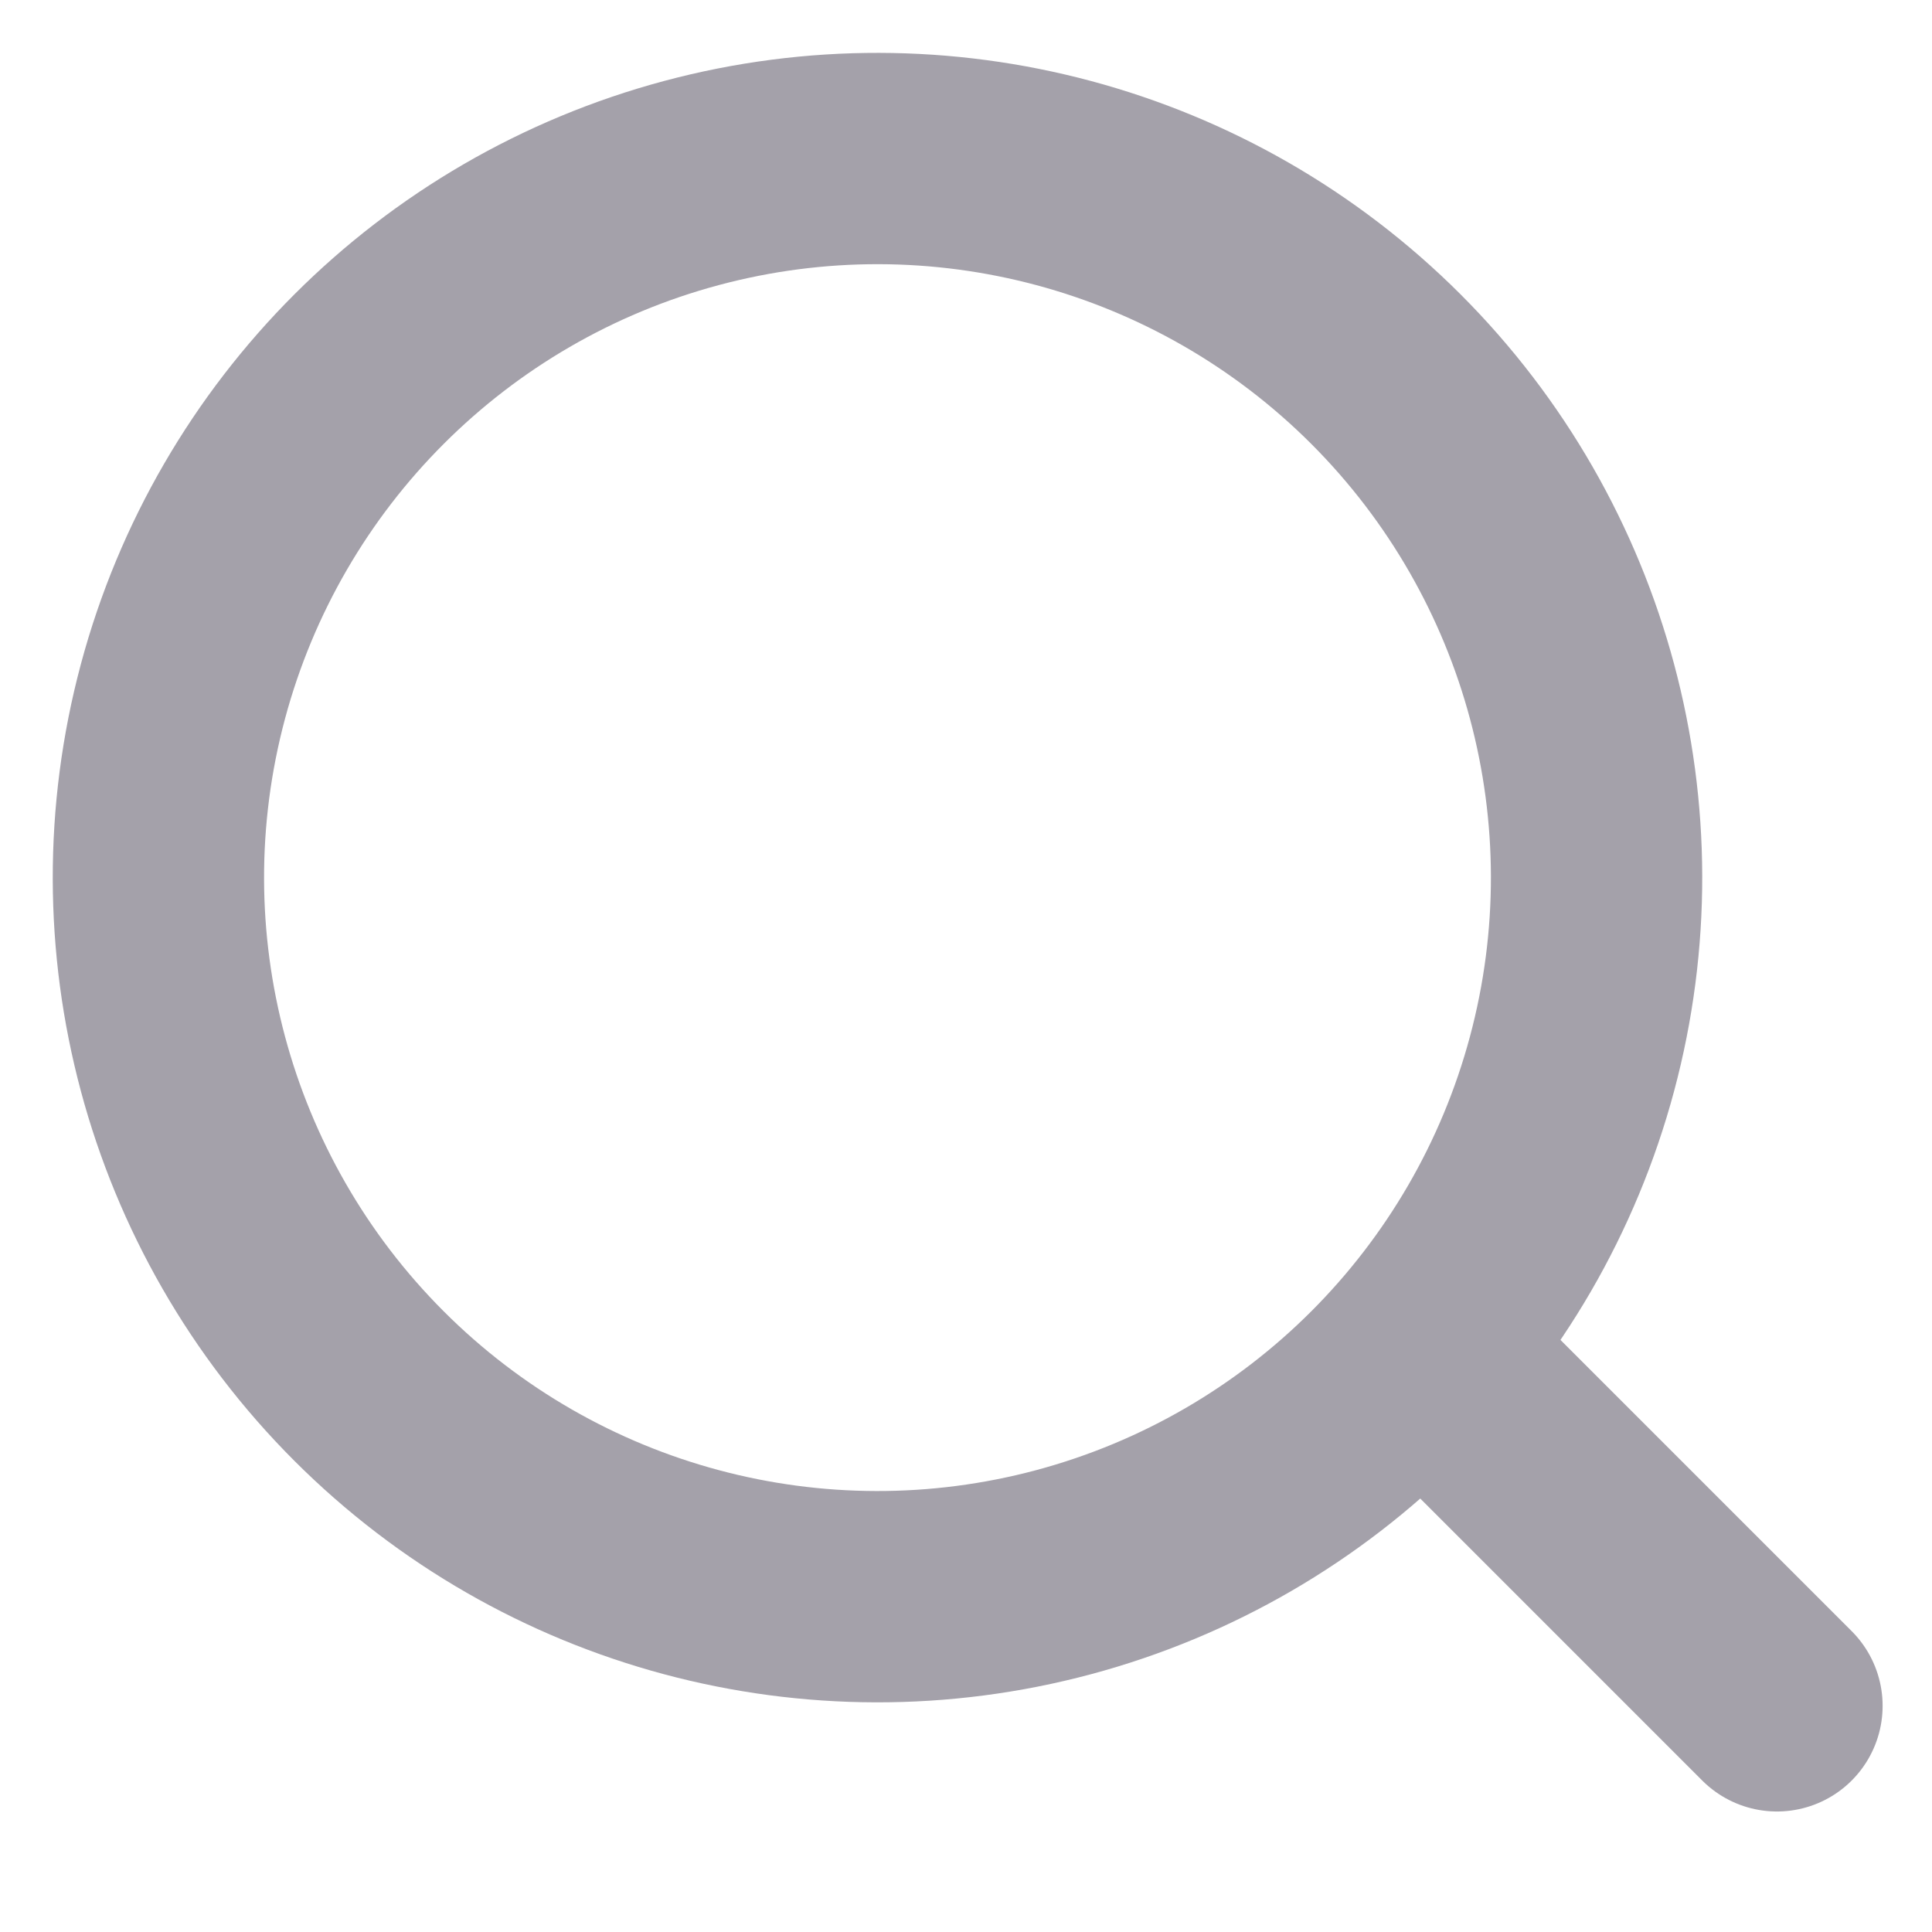 <svg width="16" height="16" viewBox="0 0 16 16" fill="none" xmlns="http://www.w3.org/2000/svg">
<circle cx="7.267" cy="7.268" r="5.955" transform="rotate(-45 7.267 7.268)" stroke="#A4A1AA" stroke-width="1.75"/>
<path d="M11.773 11.184L14.716 14.127" stroke="#A4A1AA" stroke-width="1.75" stroke-linecap="round"/>
</svg>
